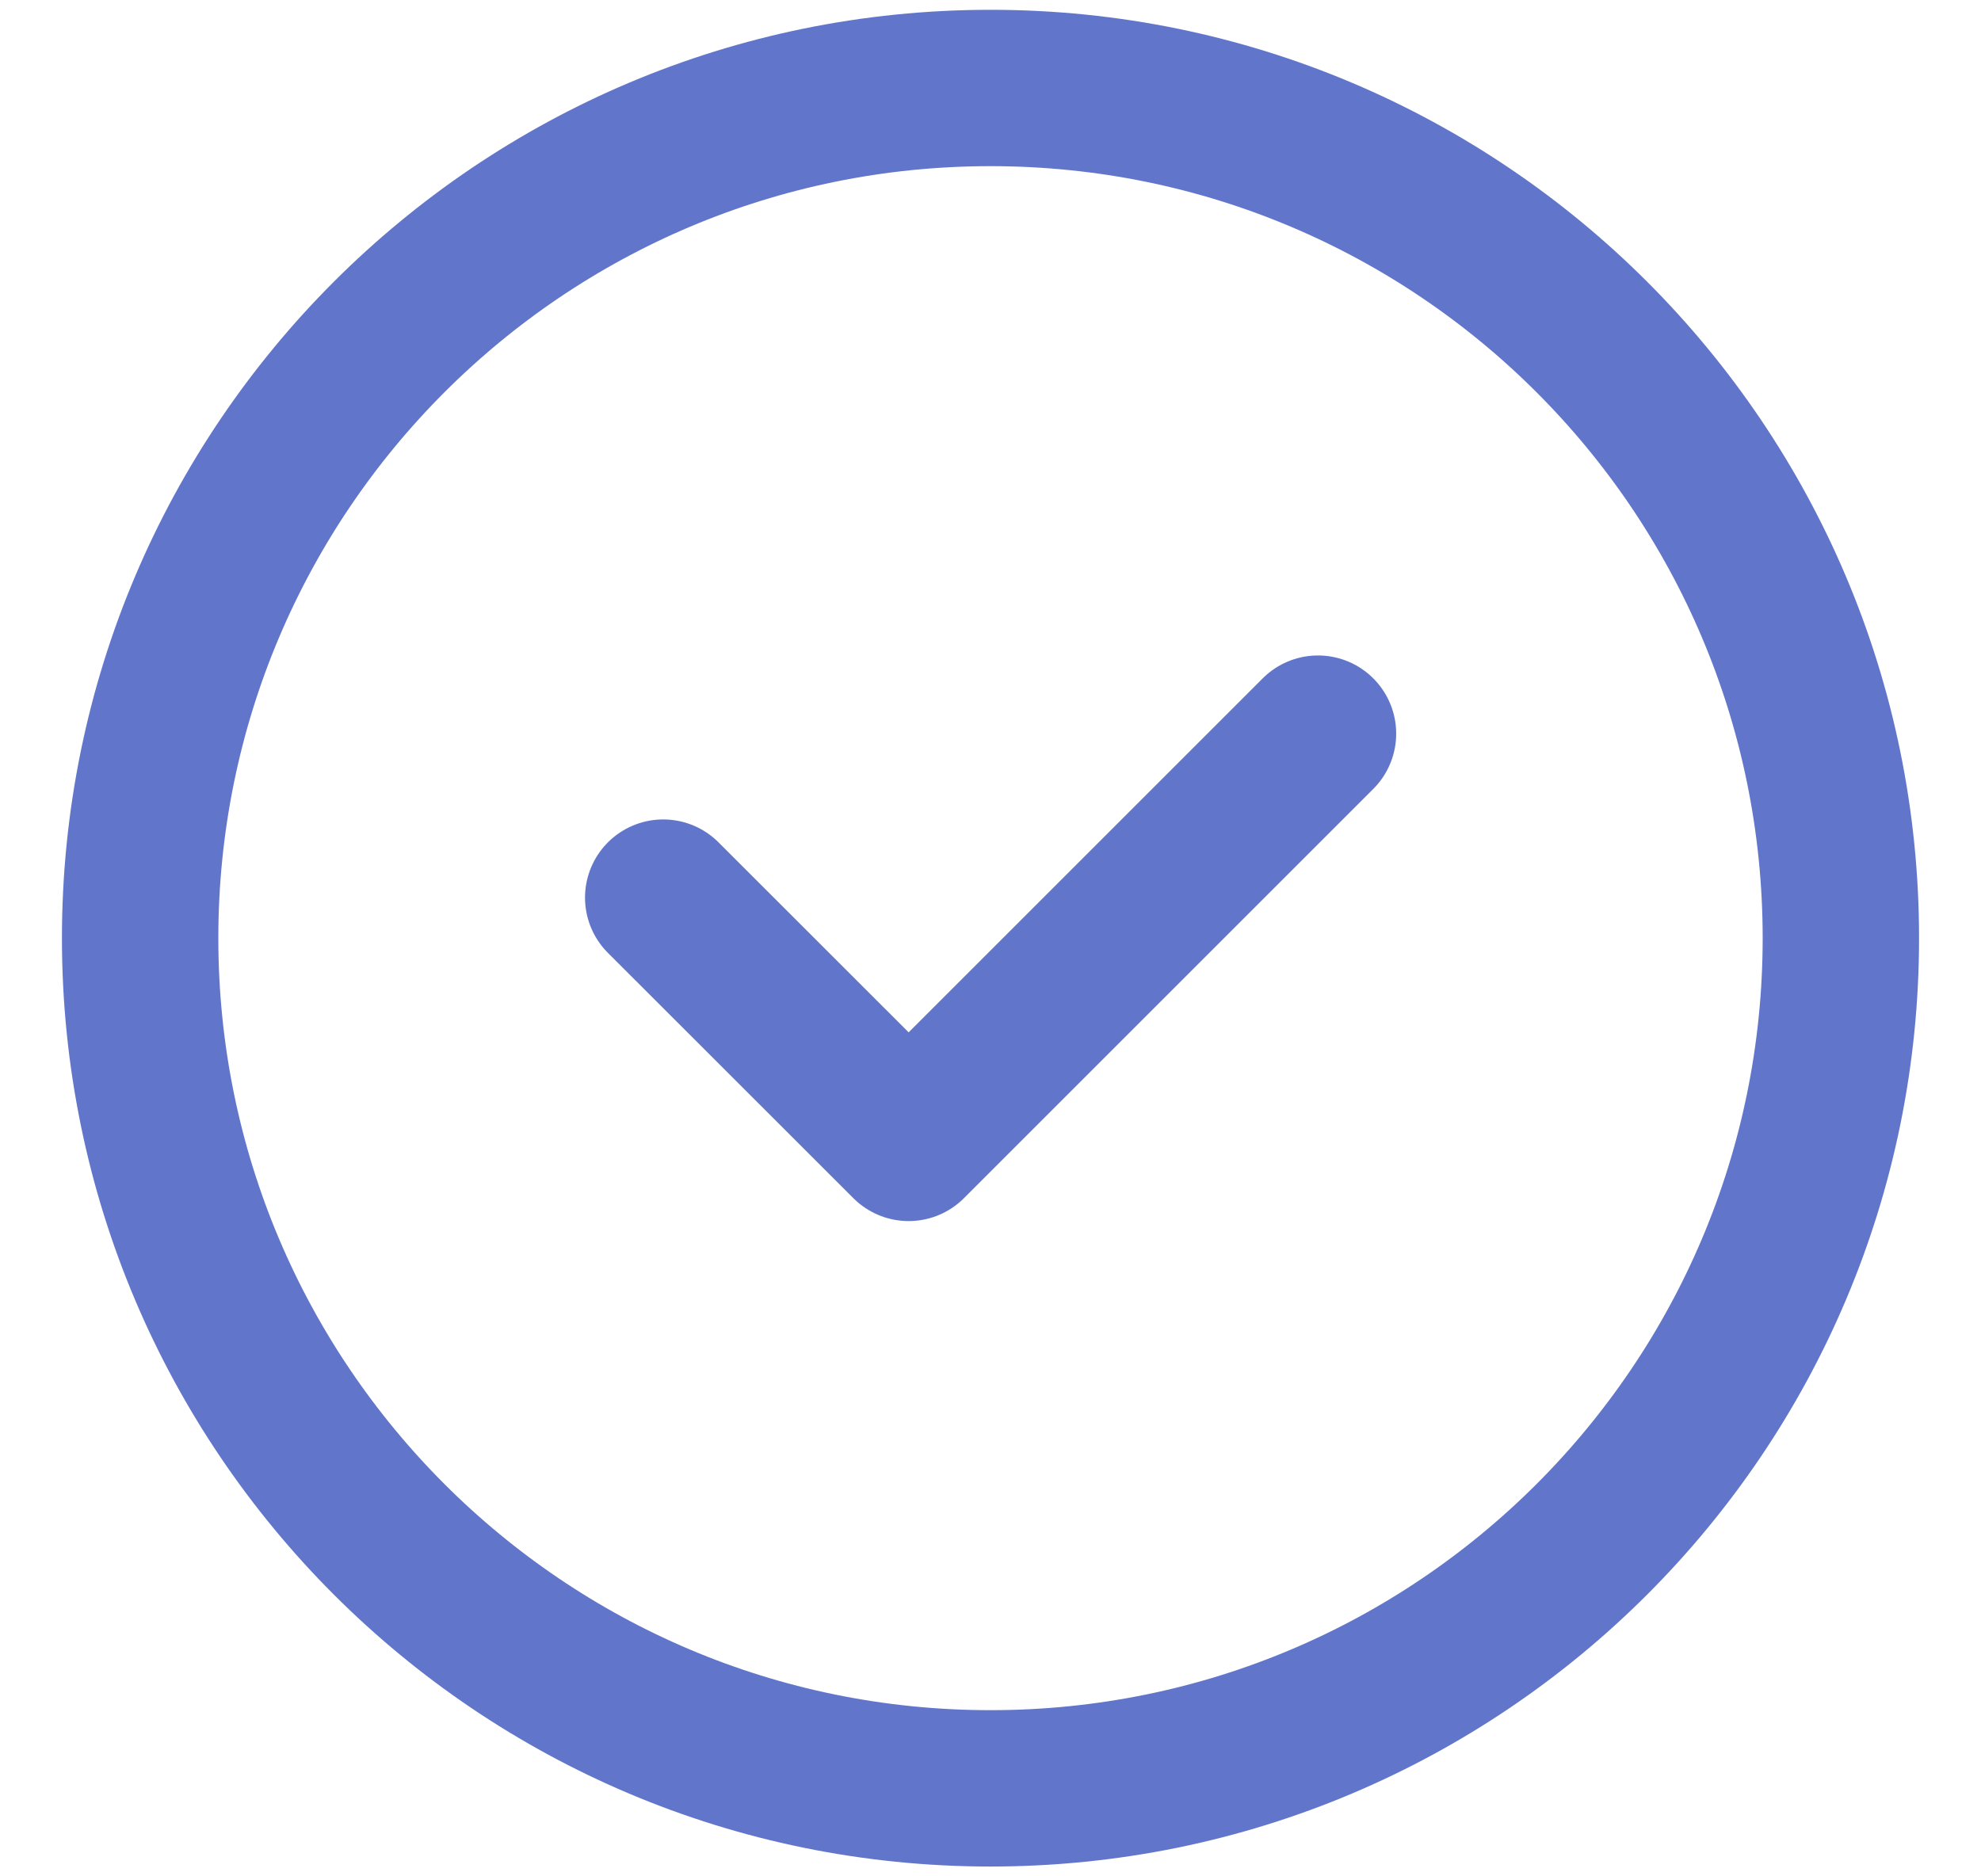 <?xml version="1.0" encoding="UTF-8" standalone="no"?><svg width='19' height='18' viewBox='0 0 19 18' fill='none' xmlns='http://www.w3.org/2000/svg'>
<g clip-path='url(#clip0_1206_4039)'>
<path d='M9.5 0.844C4.995 0.844 1.344 4.495 1.344 9C1.344 13.505 4.995 17.156 9.5 17.156C14.005 17.156 17.656 13.505 17.656 9C17.656 4.495 14.005 0.844 9.5 0.844Z' stroke='#6176CB' stroke-width='1.5' stroke-linecap='round' stroke-linejoin='round'/>
<path d='M12.641 7.038L8.715 10.964L6.361 8.611' stroke='#6176CB' stroke-width='1.5' stroke-linecap='round' stroke-linejoin='round'/>
</g>
<defs>
<clipPath id='clip0_1206_4039'>
<rect width='18' height='18' fill='white' transform='translate(0.5)'/>
</clipPath>
</defs>
</svg>
